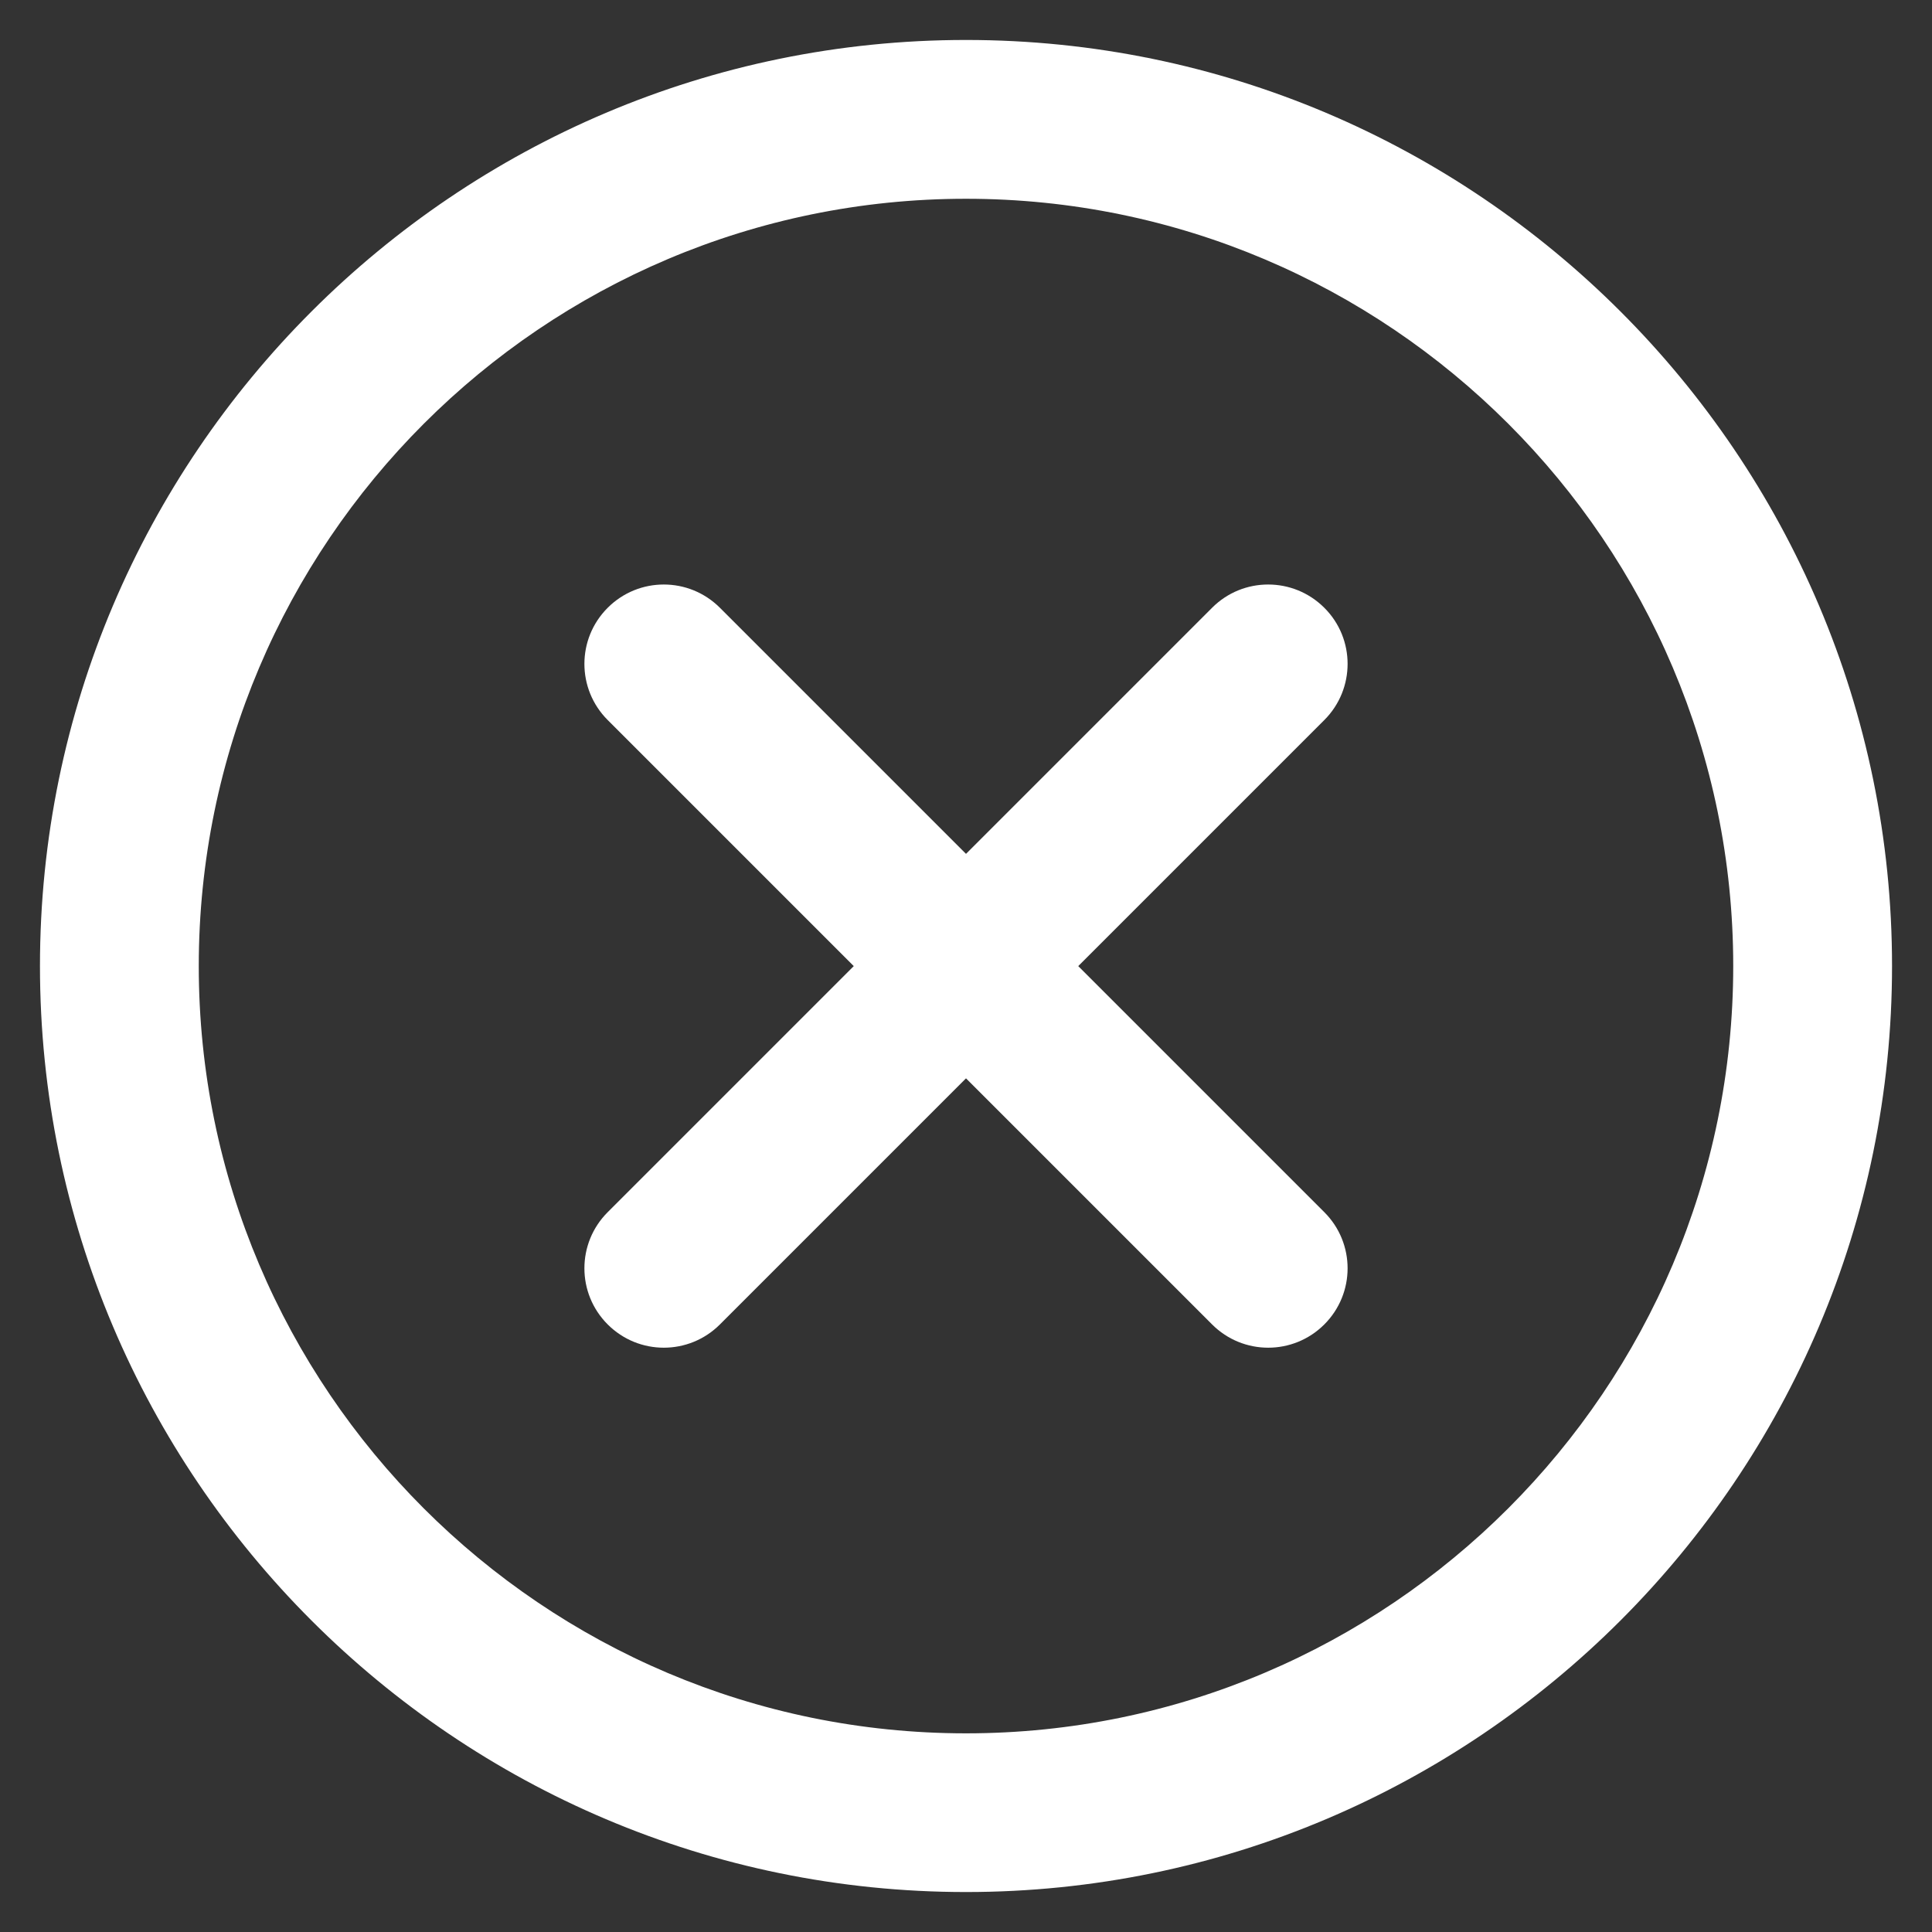 <svg enable-background="new 0 0 181.76 181.76" viewBox="0 0 181.76 181.76" xmlns="http://www.w3.org/2000/svg"><rect x="0" y="0" width="181.76" height="181.76" fill="#333333" stroke="none"/><g fill="#fff"><path d="m90.88 3.76c-48.04 0-87.12 39.08-87.12 87.12s39.08 87.12 87.12 87.12 87.12-39.08 87.12-87.12-39.08-87.12-87.12-87.12zm0 159.31c-39.8 0-72.18-32.38-72.18-72.18s32.38-72.19 72.18-72.19 72.18 32.38 72.18 72.18-32.38 72.19-72.18 72.19z"/><path d="m124.59 57.18c-2.92-2.92-7.65-2.92-10.56 0l-23.15 23.15-23.15-23.15c-2.92-2.92-7.64-2.92-10.56 0s-2.92 7.64 0 10.56l23.15 23.15-23.15 23.15c-2.92 2.92-2.92 7.64 0 10.56 1.46 1.46 3.37 2.19 5.28 2.19s3.82-.73 5.28-2.19l23.15-23.15 23.15 23.15c1.46 1.46 3.37 2.19 5.28 2.19s3.82-.73 5.28-2.19c2.92-2.92 2.92-7.64 0-10.56l-23.15-23.15 23.15-23.15c2.92-2.92 2.92-7.65 0-10.56z"/></g></svg>